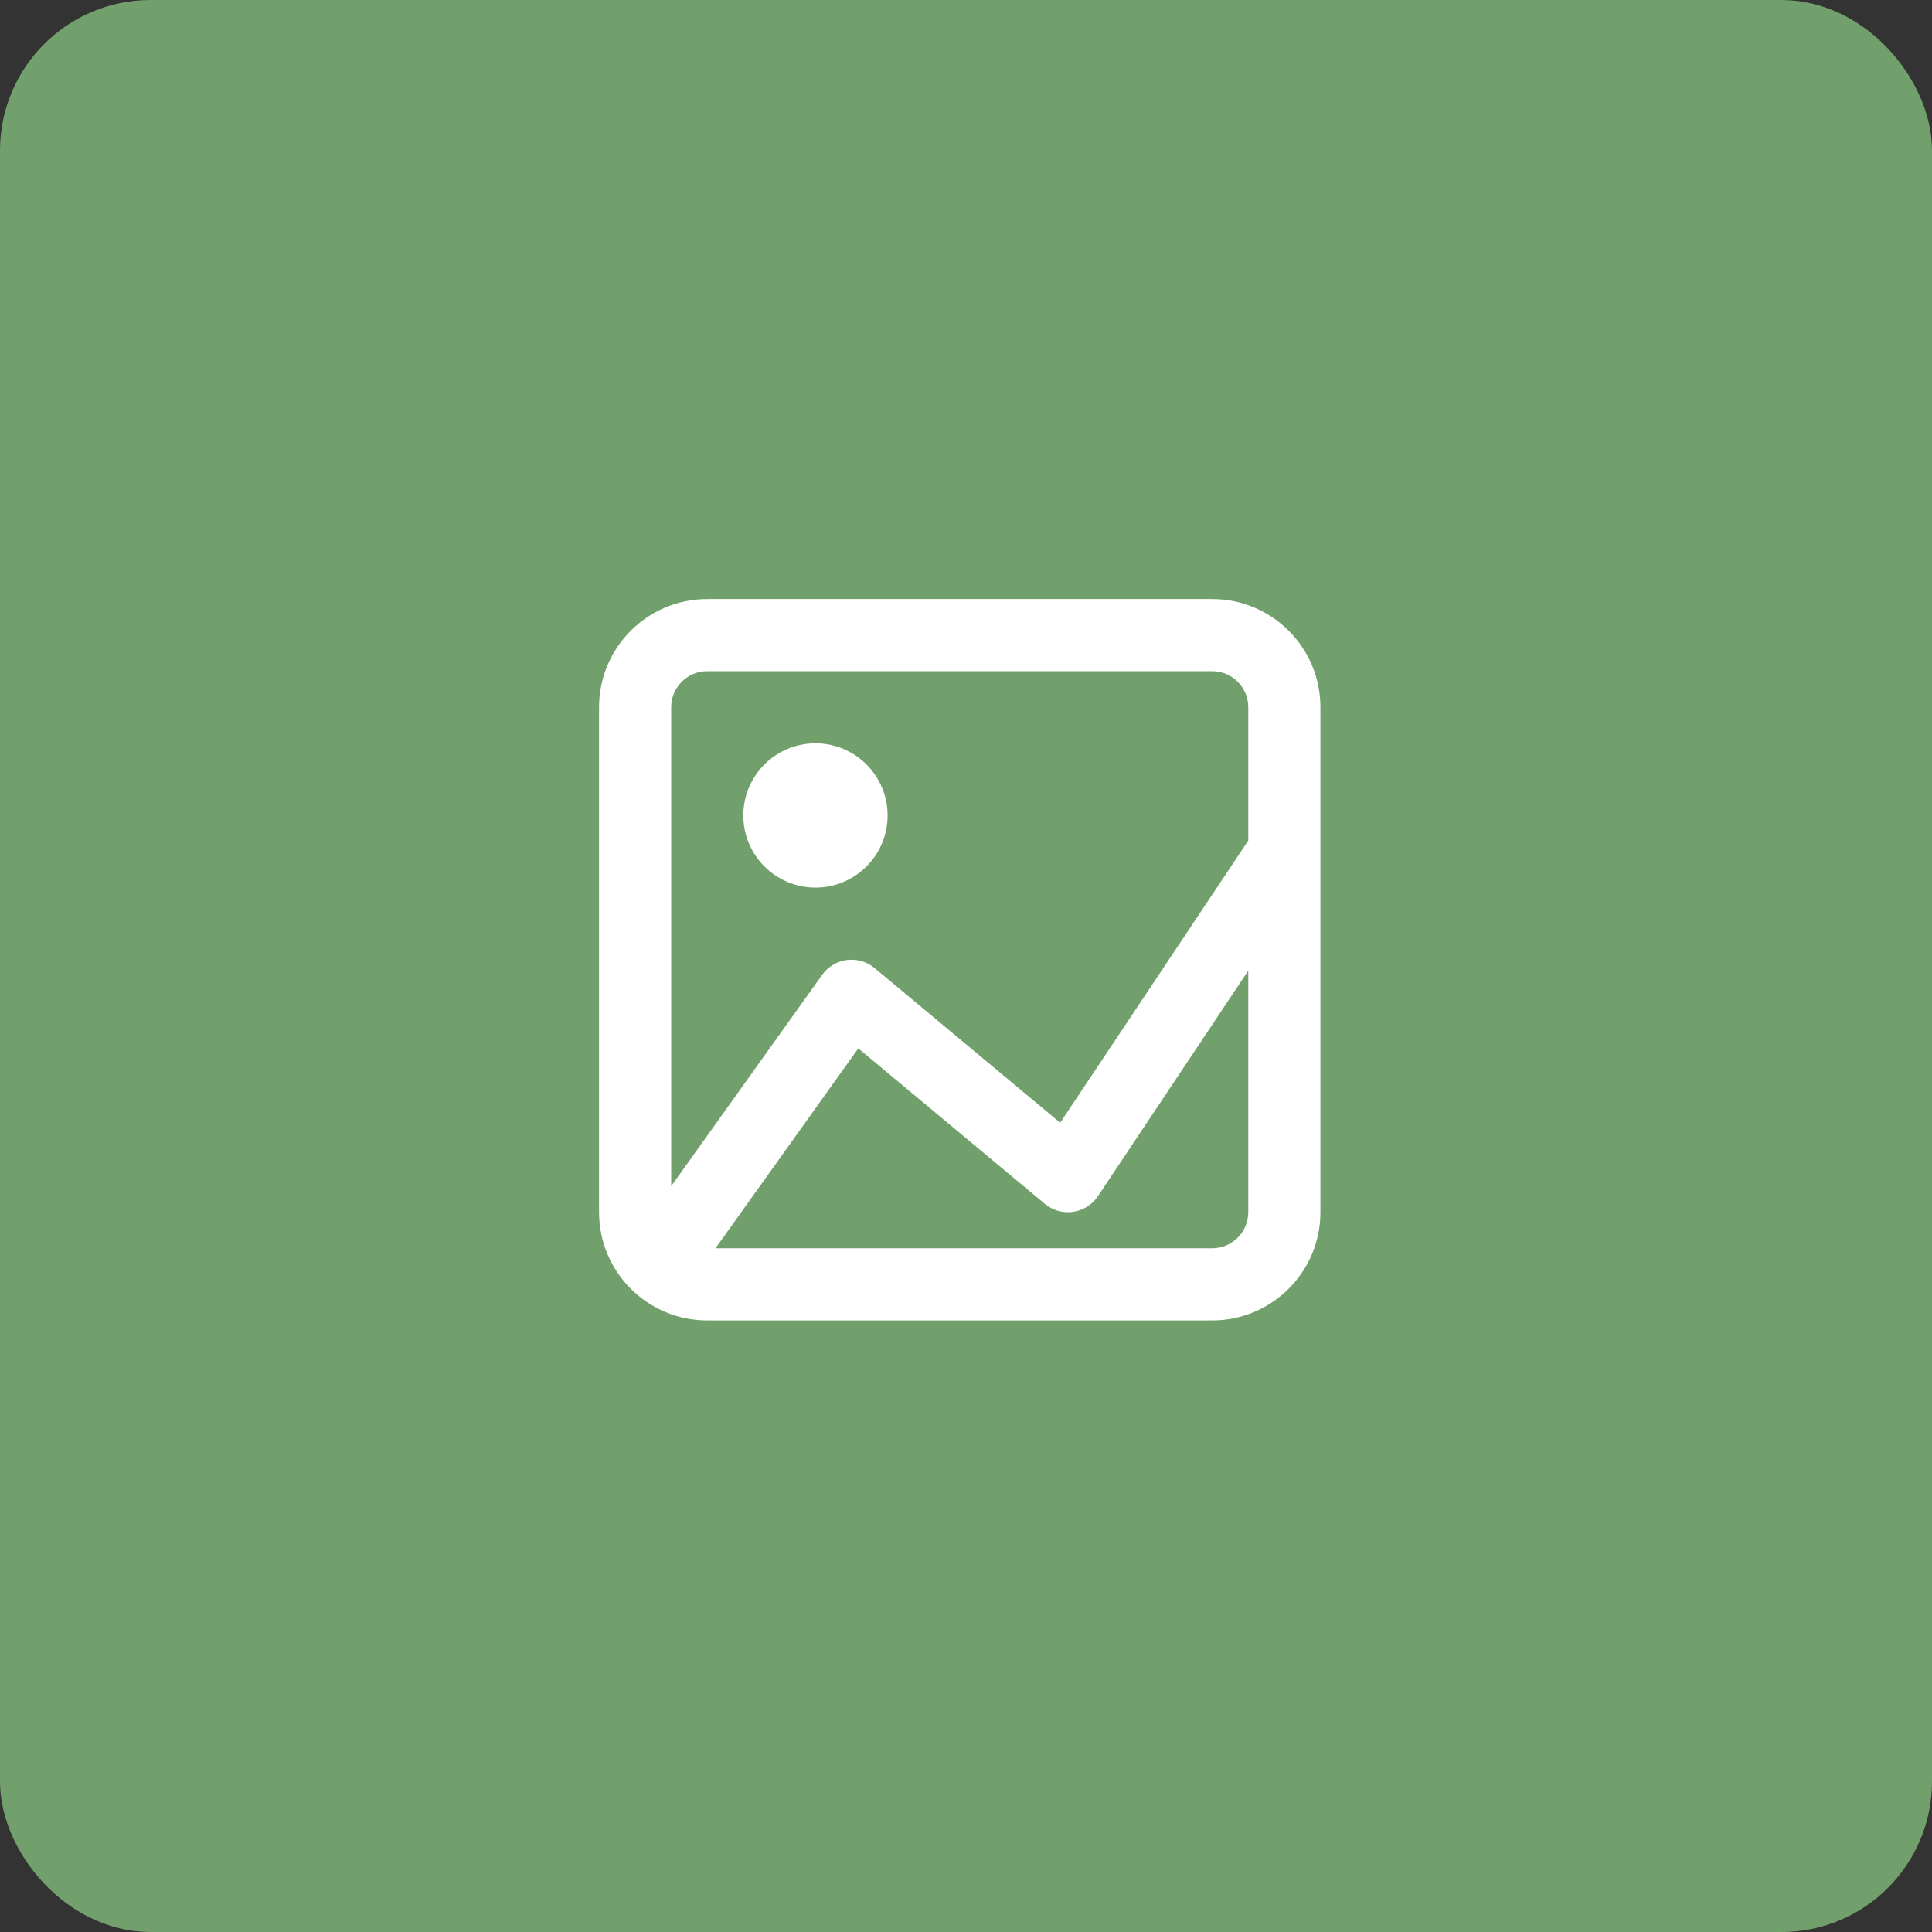 <svg width="154" height="154" viewBox="0 0 154 154" fill="none" xmlns="http://www.w3.org/2000/svg">
<rect x="0" y="0" width="154" height="154" fill="#333333" stroke="none"/>
<rect x="3" y="3" width="148" height="148" rx="9" fill="#72A06C" stroke="#72A06C" stroke-width="6"/>
<path fill-rule="evenodd" clip-rule="evenodd" d="M96.625 47.75C101.388 47.75 105.25 51.611 105.25 56.375V96.625C105.25 101.388 101.388 105.25 96.625 105.25H56.375C51.611 105.25 47.75 101.388 47.75 96.625V56.375C47.75 51.611 51.611 47.75 56.375 47.75H96.625ZM99.5 77.368L87.517 95.345C86.632 96.672 84.856 97.01 83.555 96.159L83.284 95.959L68.414 83.567L57.031 99.5H96.625C98.213 99.5 99.5 98.213 99.5 96.625V77.368ZM96.625 53.5H56.375C54.787 53.5 53.5 54.787 53.5 56.375V94.549L65.535 77.704C66.438 76.441 68.161 76.137 69.431 76.957L69.716 77.166L84.508 89.493L99.5 67.001V56.375C99.5 54.787 98.213 53.5 96.625 53.5ZM65 59.25C68.176 59.25 70.75 61.824 70.75 65C70.75 68.176 68.176 70.75 65 70.75C61.824 70.75 59.25 68.176 59.25 65C59.25 61.824 61.824 59.25 65 59.25Z" fill="white"/>
</svg>
